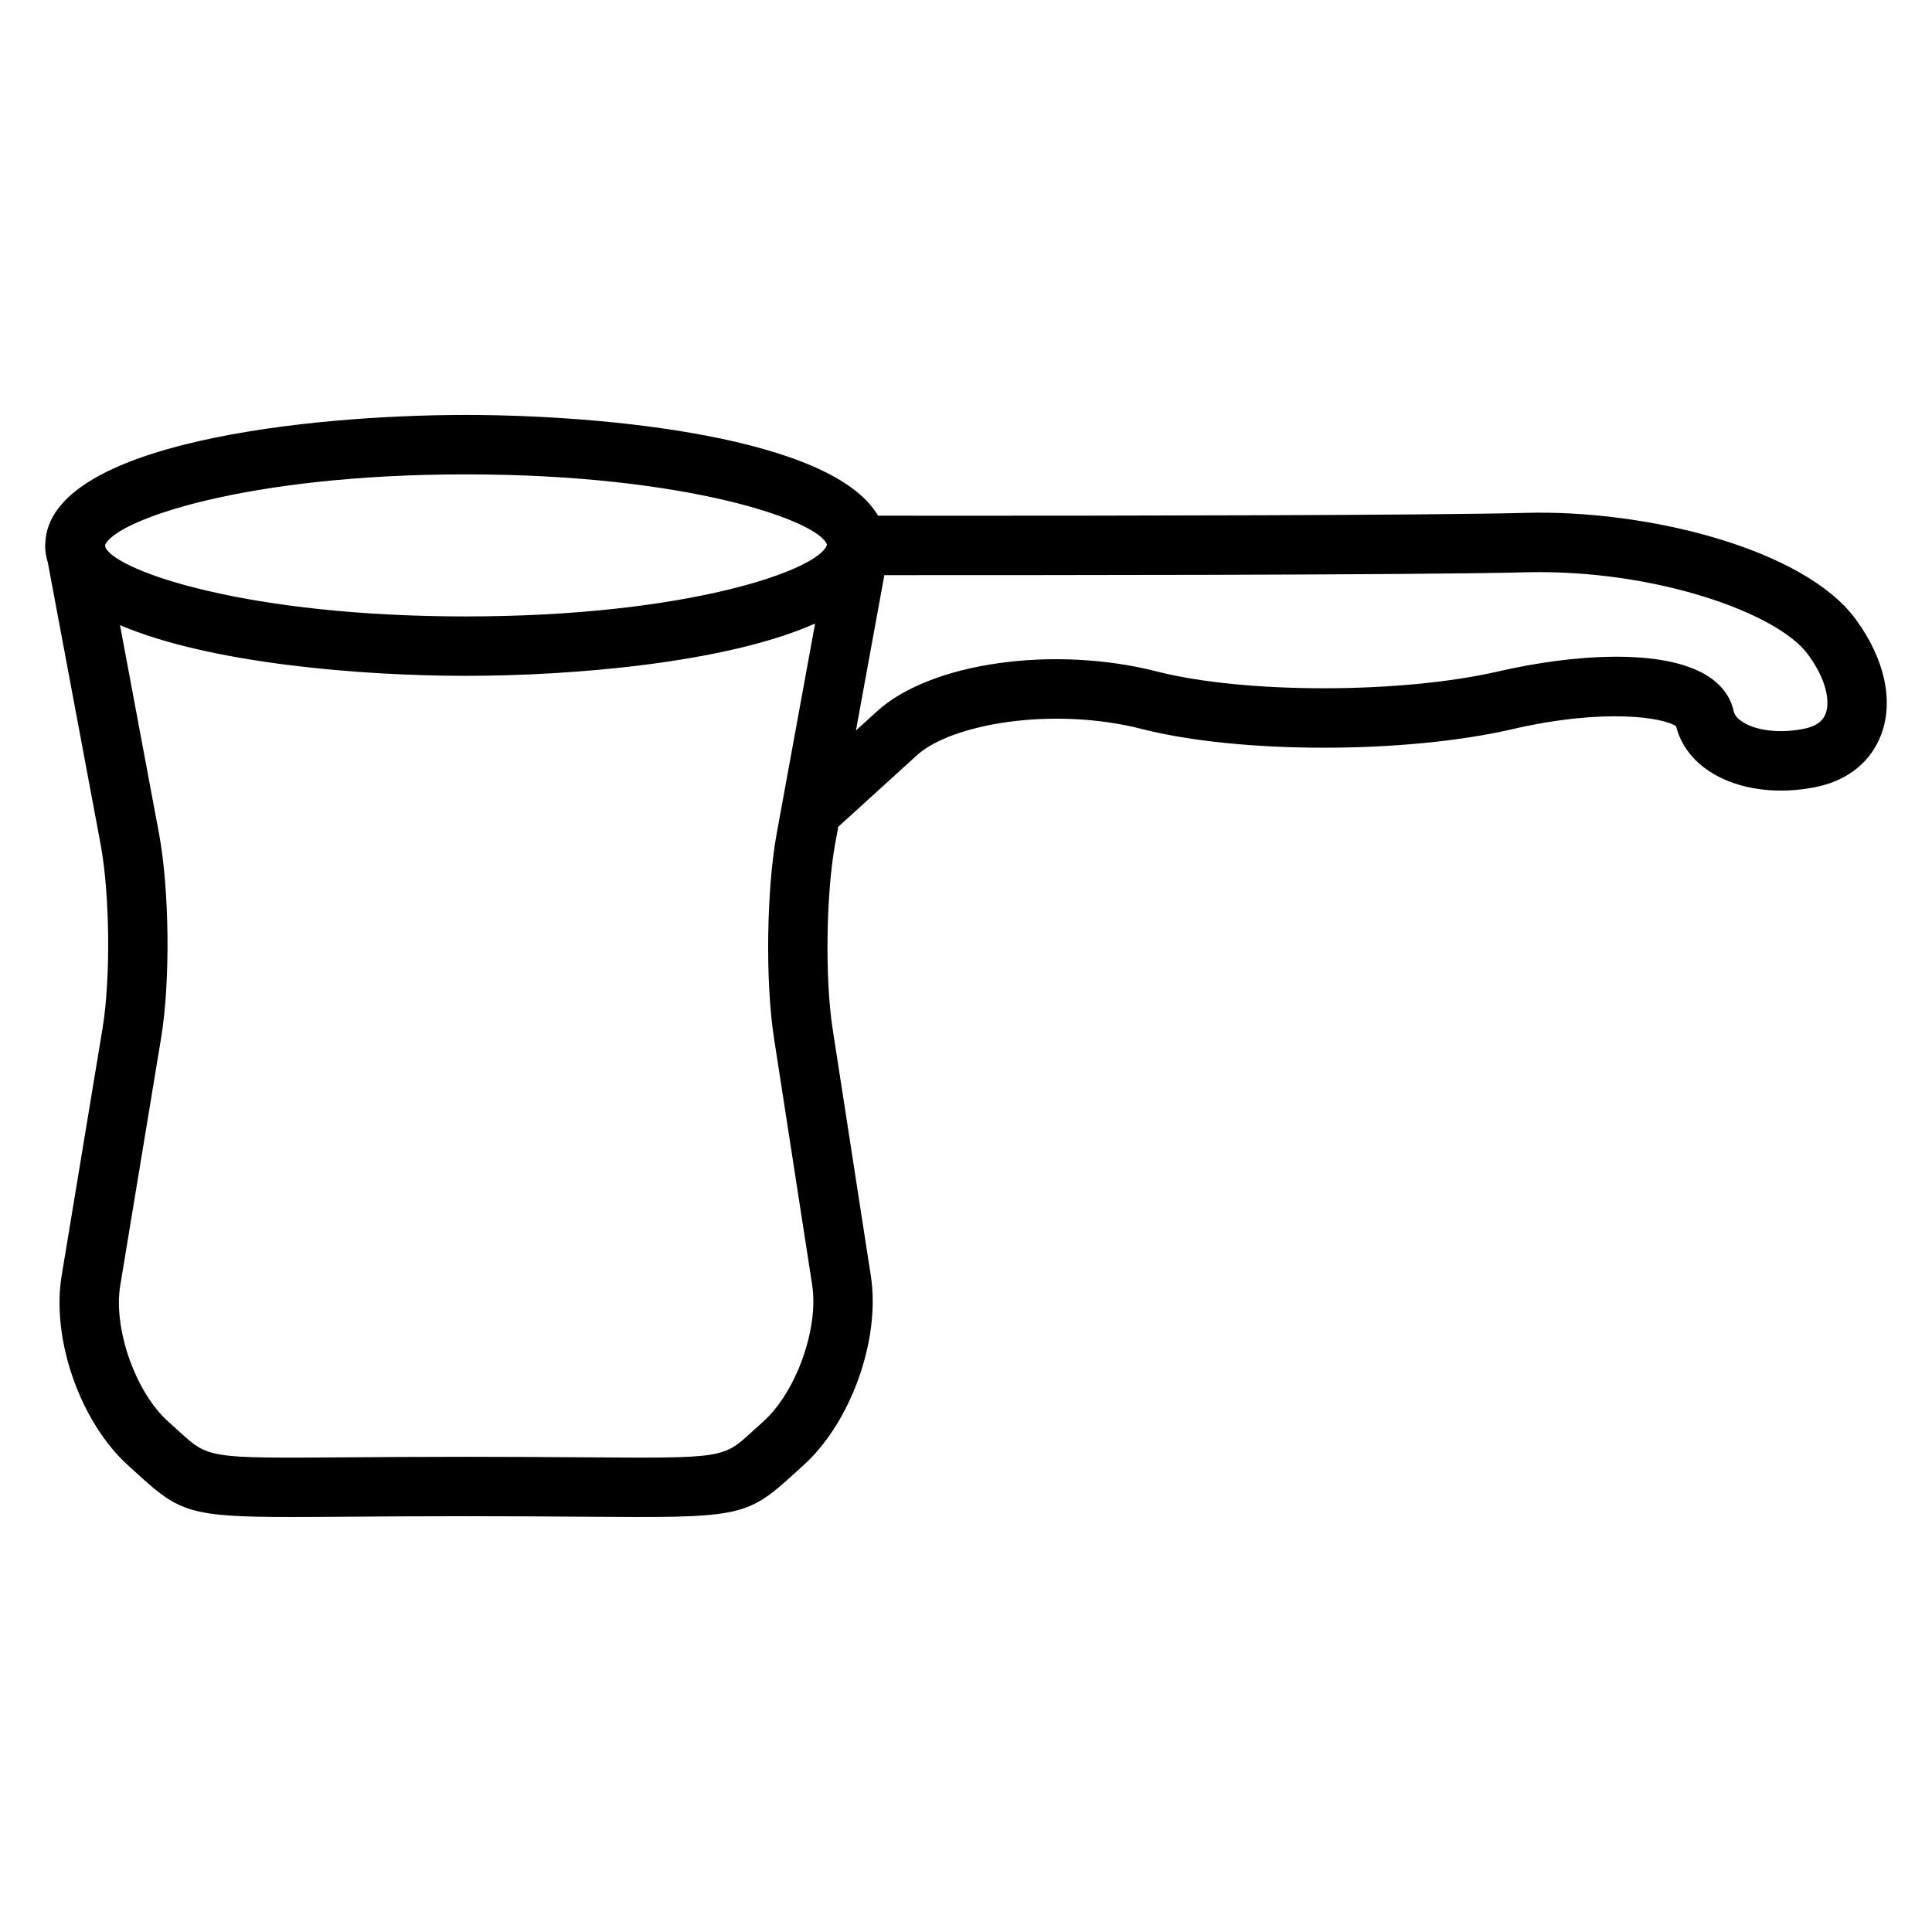 <?xml version="1.0" encoding="UTF-8"?>
<!-- Uploaded to: ICON Repo, www.iconrepo.com, Generator: ICON Repo Mixer Tools -->
<svg fill="#000000" width="800px" height="800px" version="1.1" viewBox="144 144 512 512" xmlns="http://www.w3.org/2000/svg">
 <path d="m548.14 279.92c-24.832 0.668-110.07 0.754-152.59 0.754-8.172 0-14.605-0.016-18.871-0.02-12.121-20.828-72.164-26.688-109.25-26.688-41.145 0-110.57 7.199-111.43 34.074-0.012 0.141-0.035 0.285-0.035 0.43 0 0.02-0.004 0.043-0.004 0.062 0 1.59 0.262 3.102 0.719 4.555l13.965 74.562c2.477 13.215 2.719 35.59 0.531 48.875l-10.844 65.586c-2.781 16.887 5.047 39.035 17.828 50.426l2.769 2.516c10.562 9.637 13.816 10.969 40.156 10.969 4.281 0 9.184-0.031 14.816-0.074 8.512-0.062 18.852-0.137 31.516-0.137 12.664 0 23.008 0.078 31.516 0.137 40.246 0.285 42.707 0.309 54.977-10.898l2.766-2.508c12.773-11.363 20.723-33.504 18.109-50.402l-10.129-65.488c-2.059-13.324-1.746-35.785 0.672-49.051l0.824-4.496 20.852-18.961c8.996-8.191 35.723-13.047 59.699-6.934 25.715 6.574 69.676 6.59 98.004 0.047 24.848-5.746 40.441-3.035 43.488-0.766 1.207 4.84 4.293 8.984 8.969 12.02 7.32 4.762 18 6.238 28.527 3.957 8.164-1.773 14.145-6.664 16.832-13.766 3.394-8.984 0.938-20.141-6.75-30.605-13.754-18.754-55.5-29.098-87.645-28.176zm-280.71-10.207c58.973 0 93.664 12.363 95.734 18.645v0.016c-2.078 6.633-36.762 18.988-95.734 18.988-57.66 0-92.023-11.797-95.465-18.195l-0.133-0.703c2.801-6.68 37.312-18.75 95.598-18.75zm78.785 251.07-2.914 2.641c-7.715 7.043-7.672 7.031-44.25 6.781-8.539-0.062-18.914-0.137-31.625-0.137-12.711 0-23.086 0.078-31.625 0.137-36.566 0.262-36.531 0.262-44.25-6.785l-2.918-2.633c-8.691-7.746-14.656-24.617-12.77-36.109l10.828-65.578c2.481-15.02 2.219-39.395-0.578-54.336l-10.312-55.102c23.848 10.203 64.078 13.441 91.629 13.441 27.926 0 68.867-3.328 92.578-13.859l-10.156 55.523c-2.731 14.93-3.059 39.281-0.746 54.285l10.129 65.496c1.793 11.539-4.289 28.469-13.02 36.234zm281.6-187.67c-0.289 0.75-1.145 3.016-5.441 3.953-6.328 1.363-12.848 0.672-16.613-1.773-0.906-0.586-2.043-1.547-2.293-2.746-0.547-2.617-2.172-6.371-6.832-9.352-11.93-7.637-36.469-5.672-55.457-1.289-25.82 5.973-67.285 5.992-90.562 0.047-27.43-7-60.016-2.367-74.191 10.543l-5.59 5.086 7.527-41.164c29.691 0.012 141.04 0.027 170.21-0.762 33.906-0.797 66.449 10.727 74.535 21.746 5.184 7.055 5.832 12.742 4.711 15.711z"/>
</svg>
